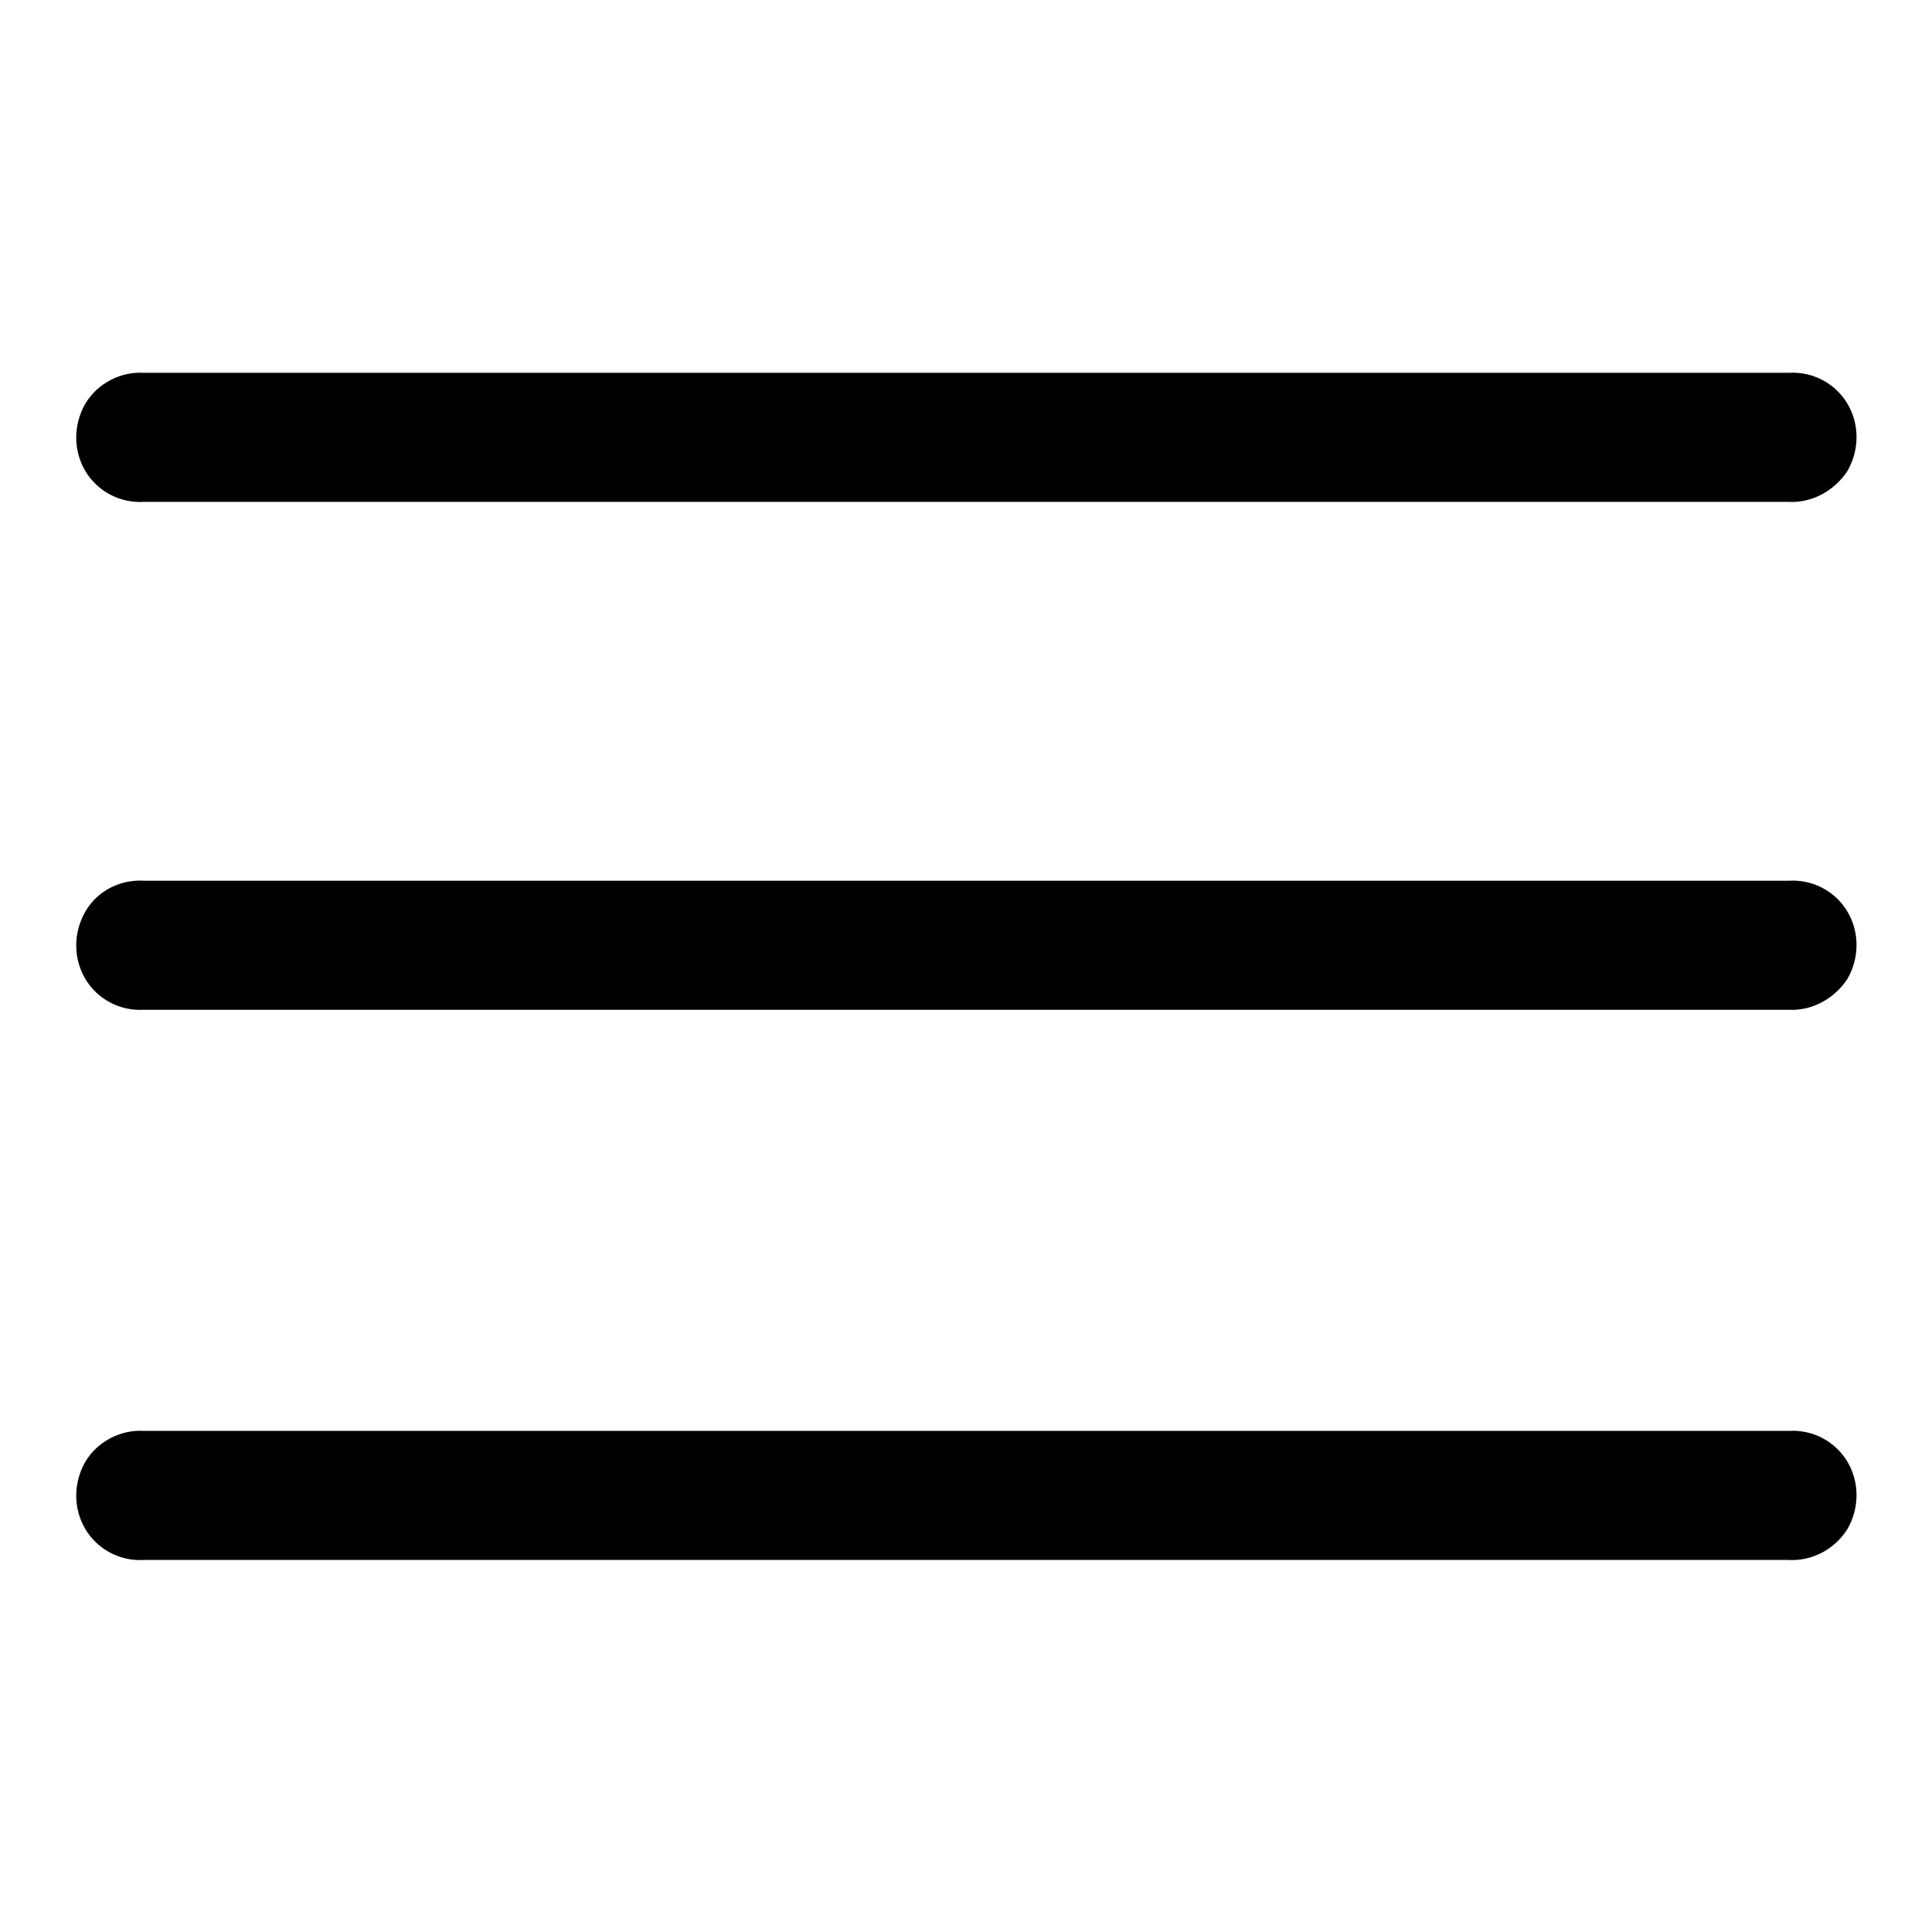<?xml version="1.0" encoding="utf-8"?>
<!-- Svg Vector Icons : http://www.onlinewebfonts.com/icon -->
<!DOCTYPE svg PUBLIC "-//W3C//DTD SVG 1.1//EN" "http://www.w3.org/Graphics/SVG/1.1/DTD/svg11.dtd">
<svg version="1.1" xmlns="http://www.w3.org/2000/svg" xmlns:xlink="http://www.w3.org/1999/xlink" x="0px" y="0px" viewBox="0 0 256 256" enable-background="new 0 0 256 256" xml:space="preserve">
<g> <path fill="#000000" d="M236.9,206.7H19.1c-3.2,0.2-6.2-1.4-7.8-4.1c-1.6-2.7-1.6-6.1,0-8.9c1.6-2.7,4.7-4.3,7.8-4.1h217.9 c3.2-0.2,6.2,1.4,7.8,4.1c1.6,2.7,1.6,6.1,0,8.9C243.1,205.3,240.1,206.9,236.9,206.7z M236.9,133.8H19.1c-3.2,0.2-6.2-1.4-7.8-4.1 c-1.6-2.7-1.6-6.1,0-8.9s4.7-4.3,7.8-4.1h217.9c3.2-0.2,6.2,1.4,7.8,4.1c1.6,2.7,1.6,6.1,0,8.9C243.1,132.3,240.1,134,236.9,133.8z  M236.9,66.5H19.1c-3.2,0.2-6.2-1.4-7.8-4.1c-1.6-2.7-1.6-6.1,0-8.9c1.6-2.7,4.7-4.3,7.8-4.1h217.9c3.2-0.2,6.2,1.4,7.8,4.1 c1.6,2.7,1.6,6.1,0,8.9C243.1,65,240.1,66.7,236.9,66.5z"/></g>
</svg>